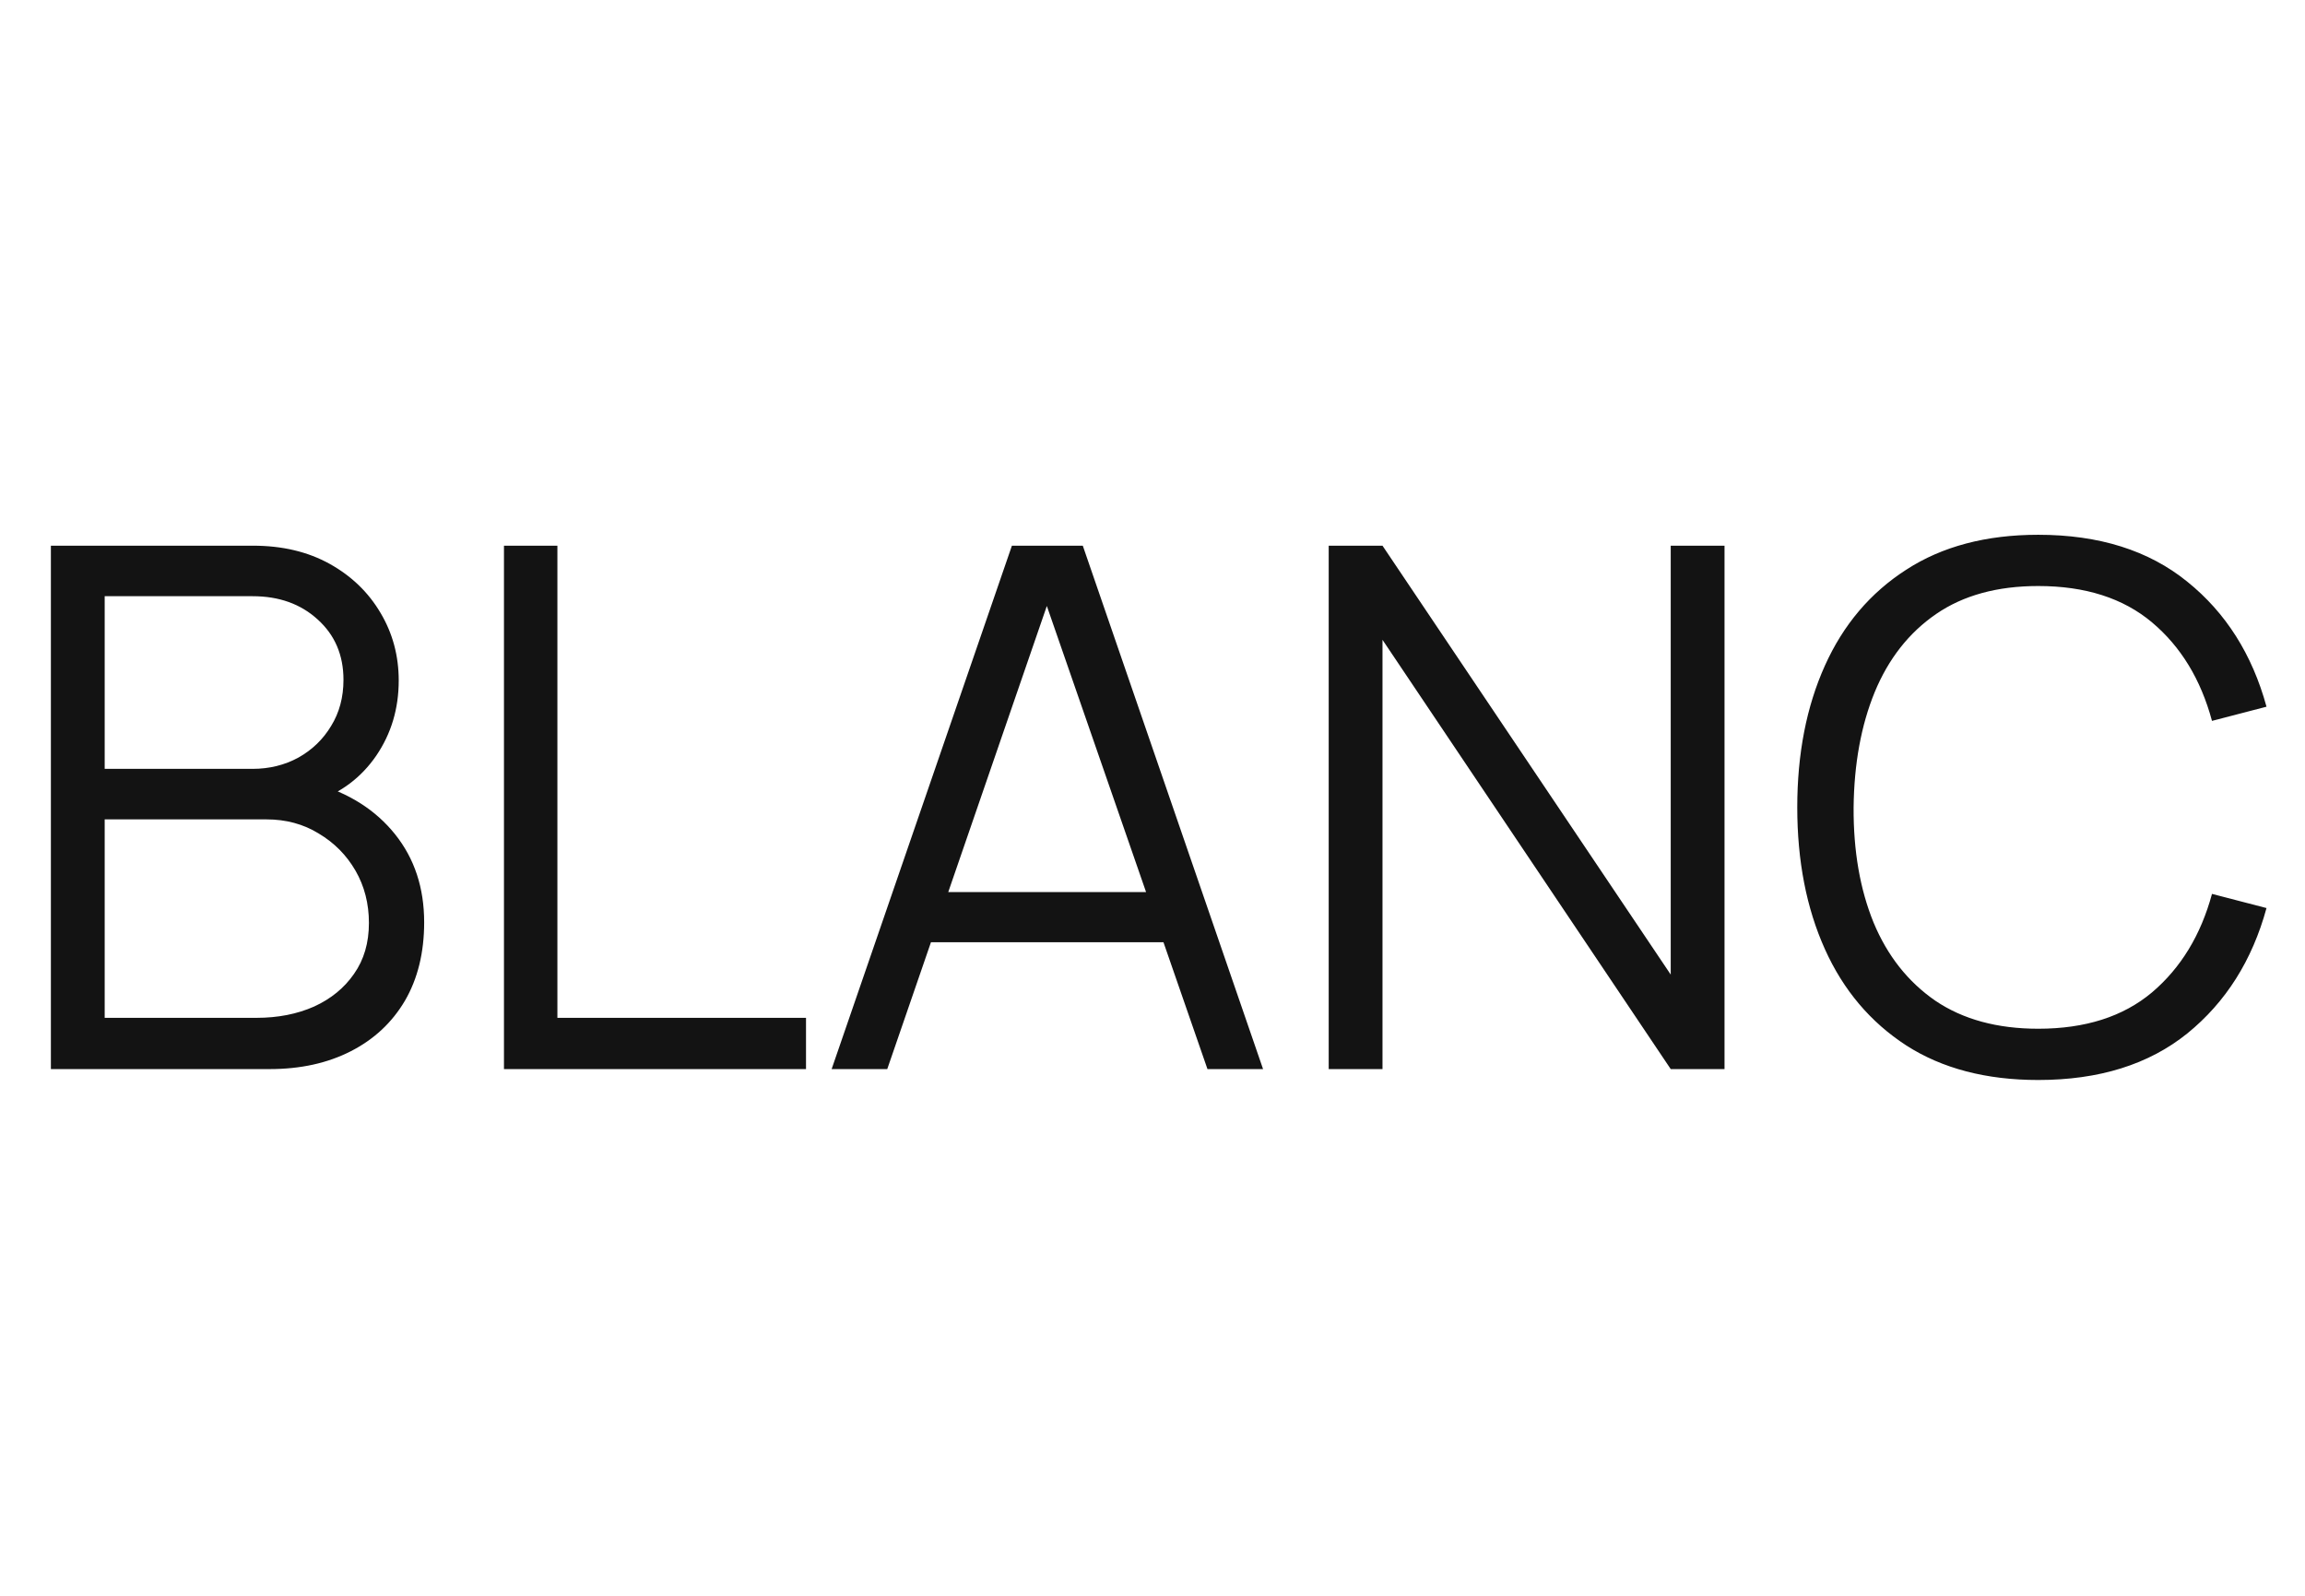 <?xml version="1.0" encoding="UTF-8"?> <svg xmlns="http://www.w3.org/2000/svg" width="156" height="108" viewBox="0 0 156 108" fill="none"> <g clip-path="url(#clip0_1374_6069)"> <path d="M3.444 72.354V36.931H17.121C19.105 36.931 20.835 37.341 22.311 38.161C23.787 38.981 24.935 40.088 25.755 41.482C26.575 42.859 26.985 44.384 26.985 46.057C26.985 47.959 26.477 49.657 25.46 51.149C24.443 52.625 23.082 53.65 21.377 54.224L21.328 53.019C23.623 53.675 25.427 54.823 26.739 56.463C28.051 58.102 28.707 60.087 28.707 62.416C28.707 64.466 28.273 66.237 27.404 67.729C26.534 69.205 25.312 70.345 23.738 71.148C22.164 71.952 20.335 72.354 18.253 72.354H3.444ZM7.085 68.885H17.367C18.81 68.885 20.106 68.631 21.254 68.123C22.402 67.598 23.304 66.86 23.96 65.909C24.632 64.957 24.968 63.809 24.968 62.465C24.968 61.153 24.665 59.972 24.058 58.922C23.451 57.873 22.623 57.037 21.573 56.413C20.54 55.774 19.36 55.454 18.031 55.454H7.085V68.885ZM7.085 52.035H17.096C18.228 52.035 19.261 51.781 20.196 51.272C21.131 50.747 21.869 50.034 22.41 49.132C22.967 48.23 23.246 47.189 23.246 46.008C23.246 44.335 22.664 42.974 21.5 41.925C20.352 40.875 18.884 40.35 17.096 40.35H7.085V52.035ZM34.108 72.354V36.931H37.724V68.885H54.55V72.354H34.108ZM56.284 72.354L68.485 36.931H73.282L85.483 72.354H81.72L70.133 38.948H71.56L60.048 72.354H56.284ZM61.721 63.769V60.374H80.022V63.769H61.721ZM89.925 72.354V36.931H93.566L113.073 65.958V36.931H116.714V72.354H113.073L93.566 43.302V72.354H89.925ZM137.946 73.092C134.42 73.092 131.444 72.313 129.017 70.755C126.59 69.18 124.753 67.007 123.507 64.236C122.26 61.464 121.637 58.267 121.637 54.642C121.637 51.018 122.26 47.82 123.507 45.049C124.753 42.277 126.59 40.112 129.017 38.554C131.444 36.98 134.42 36.193 137.946 36.193C142.063 36.193 145.425 37.251 148.032 39.366C150.64 41.465 152.427 44.286 153.395 47.828L149.705 48.788C148.95 45.983 147.597 43.761 145.646 42.121C143.694 40.481 141.128 39.661 137.946 39.661C135.175 39.661 132.871 40.293 131.034 41.556C129.197 42.818 127.812 44.581 126.877 46.844C125.958 49.091 125.483 51.69 125.45 54.642C125.434 57.594 125.885 60.193 126.803 62.44C127.738 64.687 129.132 66.45 130.985 67.729C132.854 68.992 135.175 69.623 137.946 69.623C141.128 69.623 143.694 68.803 145.646 67.163C147.597 65.507 148.95 63.285 149.705 60.497L153.395 61.456C152.427 64.999 150.64 67.827 148.032 69.943C145.425 72.042 142.063 73.092 137.946 73.092Z" fill="#131313"></path> </g> <defs> <clipPath id="clip0_1374_6069"> <rect width="155.69" height="107.871" fill="white"></rect> </clipPath> </defs> </svg> 